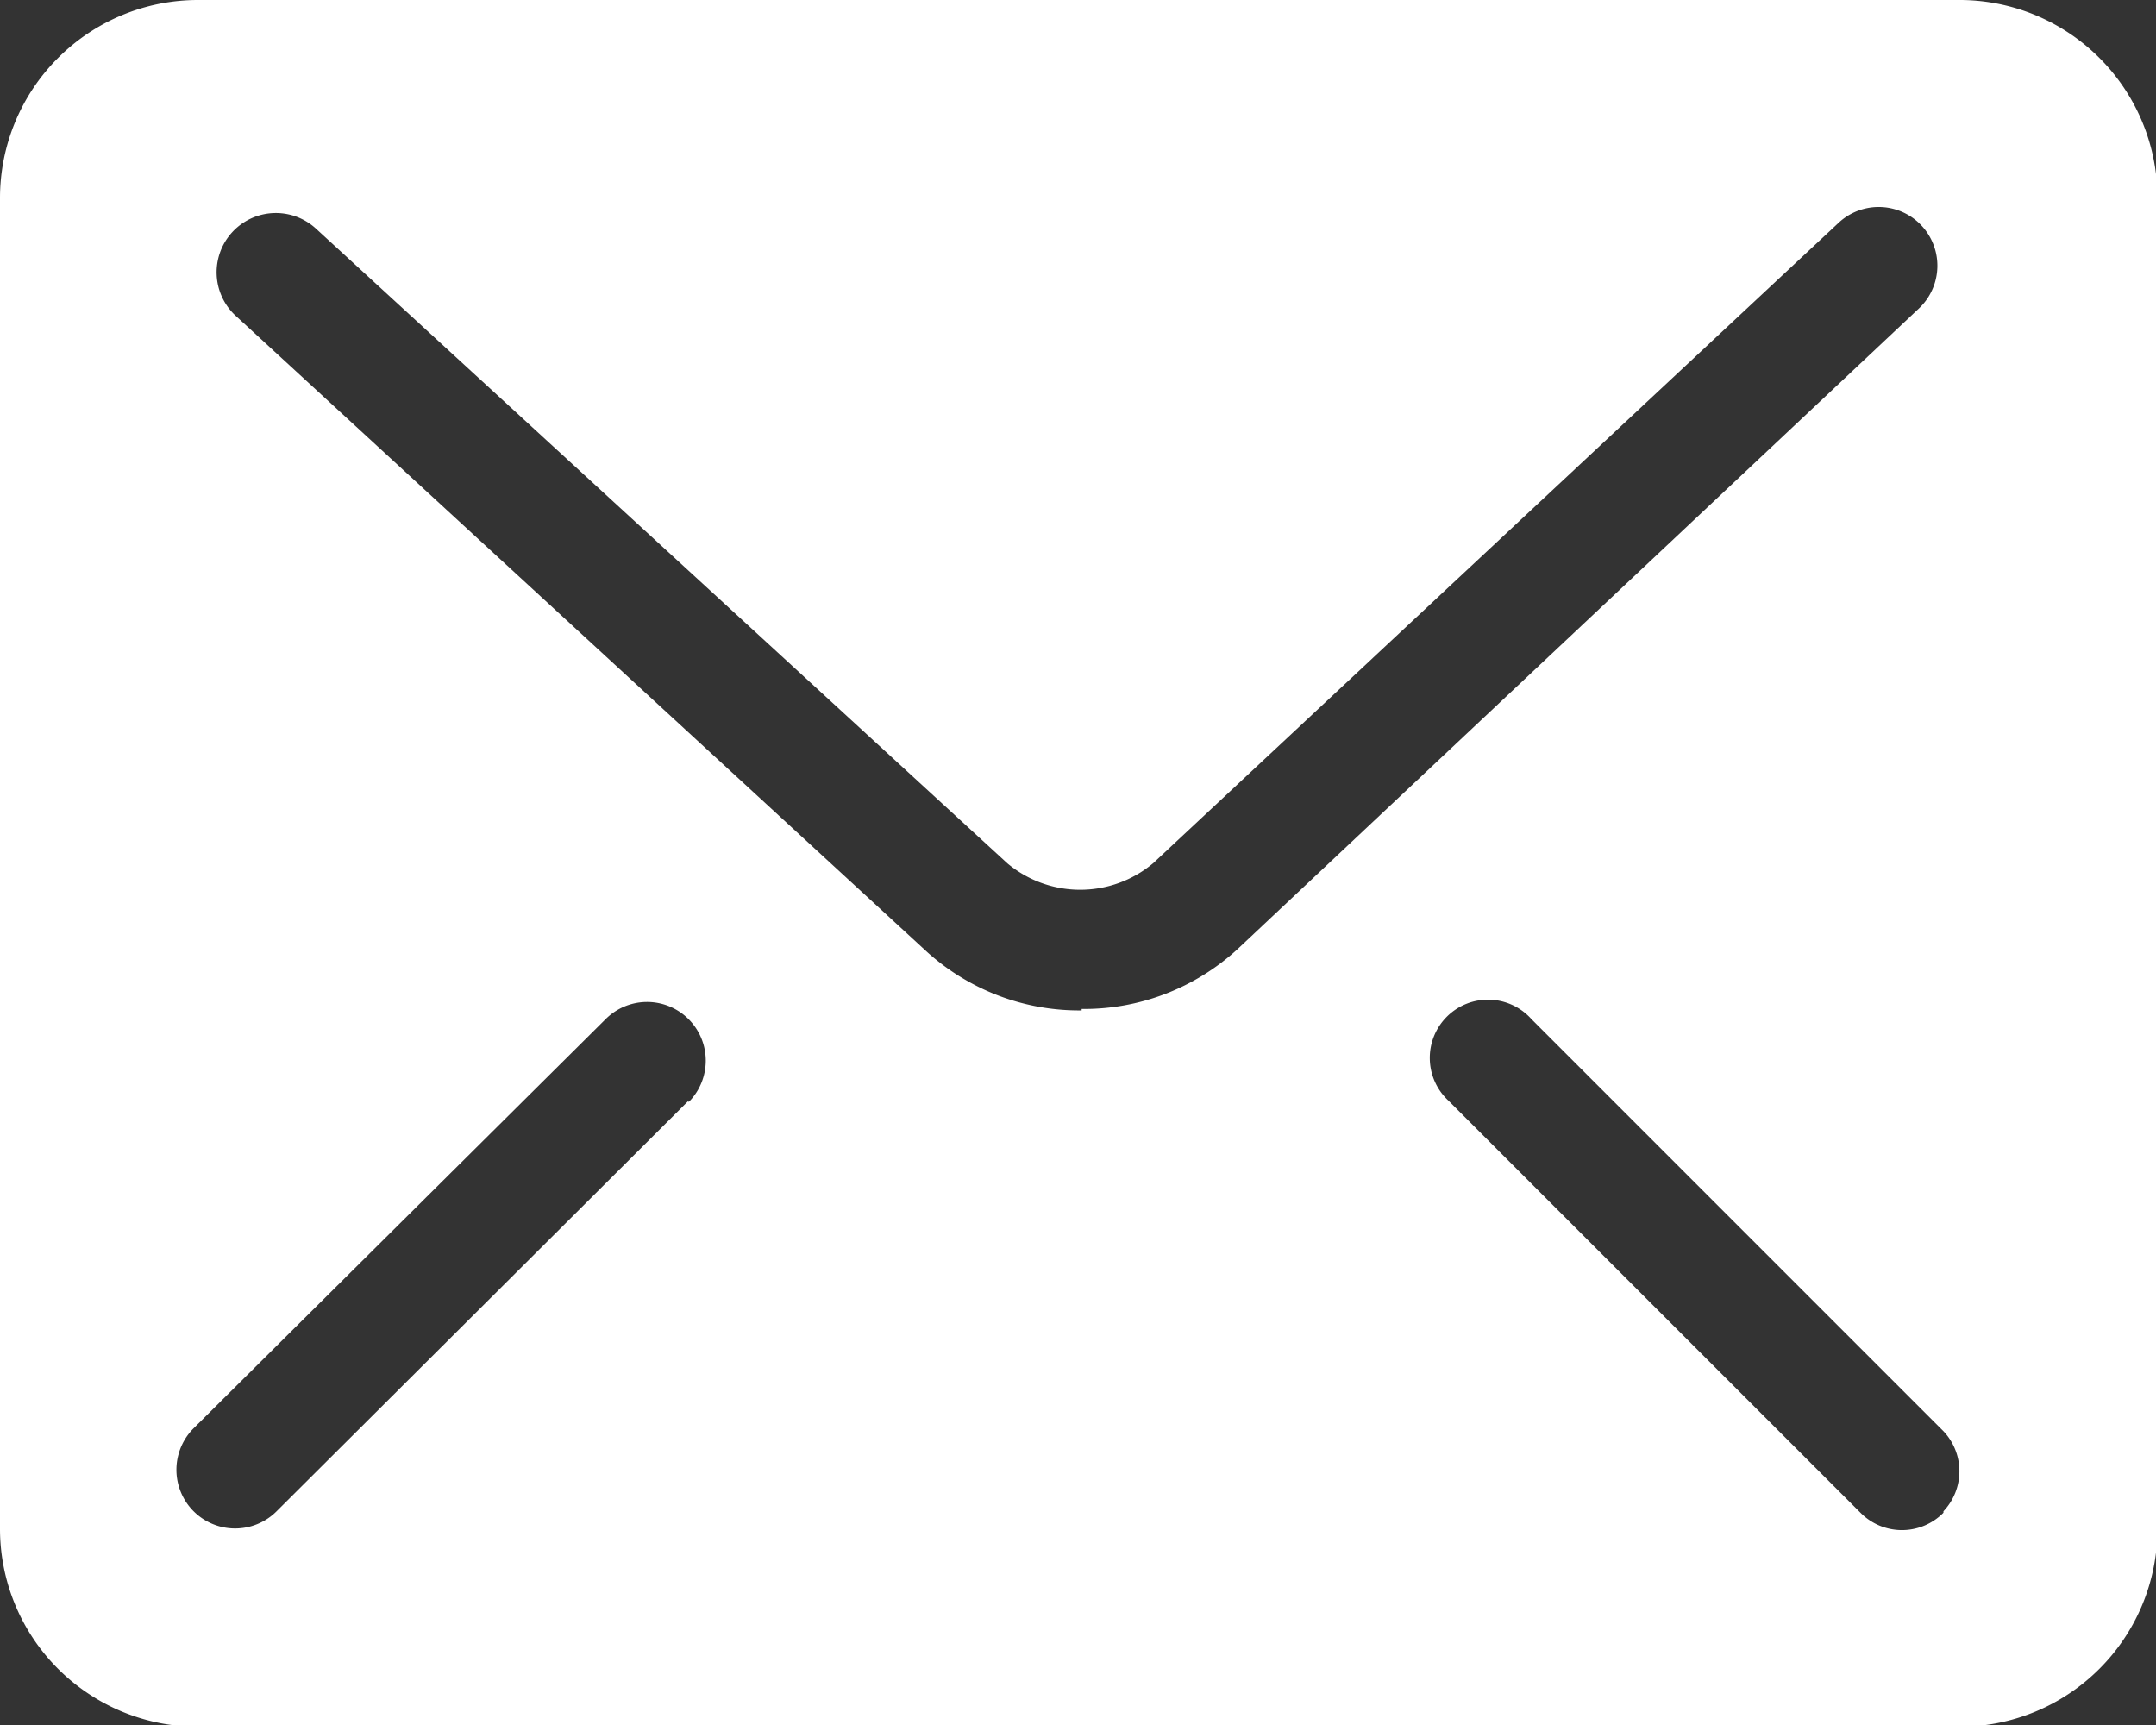 <svg xmlns="http://www.w3.org/2000/svg" viewBox="0 0 14.81 11.85"><rect x="0" y="0" width="14.81" height="11.85" fill="#333333" stroke="none"/><defs><style>.cls-1{fill:#fff;}</style></defs><title>email</title><g id="Layer_2" data-name="Layer 2"><g id="Layer_1-2" data-name="Layer 1"><path class="cls-1" d="M13.45,0H1.36A1.36,1.36,0,0,0,0,1.36v9.14a1.36,1.36,0,0,0,1.36,1.36h12.1a1.36,1.36,0,0,0,1.36-1.36V1.36A1.36,1.36,0,0,0,13.45,0ZM4.73,7.56,1.9,10.38a.4.4,0,0,1-.57-.57L4.16,7a.4.4,0,0,1,.57.57Zm2.7-.62a1.56,1.56,0,0,1-1.06-.4L1.62,2.17a.4.4,0,0,1,.55-.6L6.92,5.93a.78.78,0,0,0,1,0l4.71-4.4a.4.4,0,1,1,.55.59L8.5,6.52A1.56,1.56,0,0,1,7.43,6.93Zm5.92,3.45a.4.4,0,0,1-.57,0L9.95,7.56A.4.4,0,1,1,10.52,7l2.83,2.83A.4.4,0,0,1,13.35,10.38Z"/></g></g></svg>